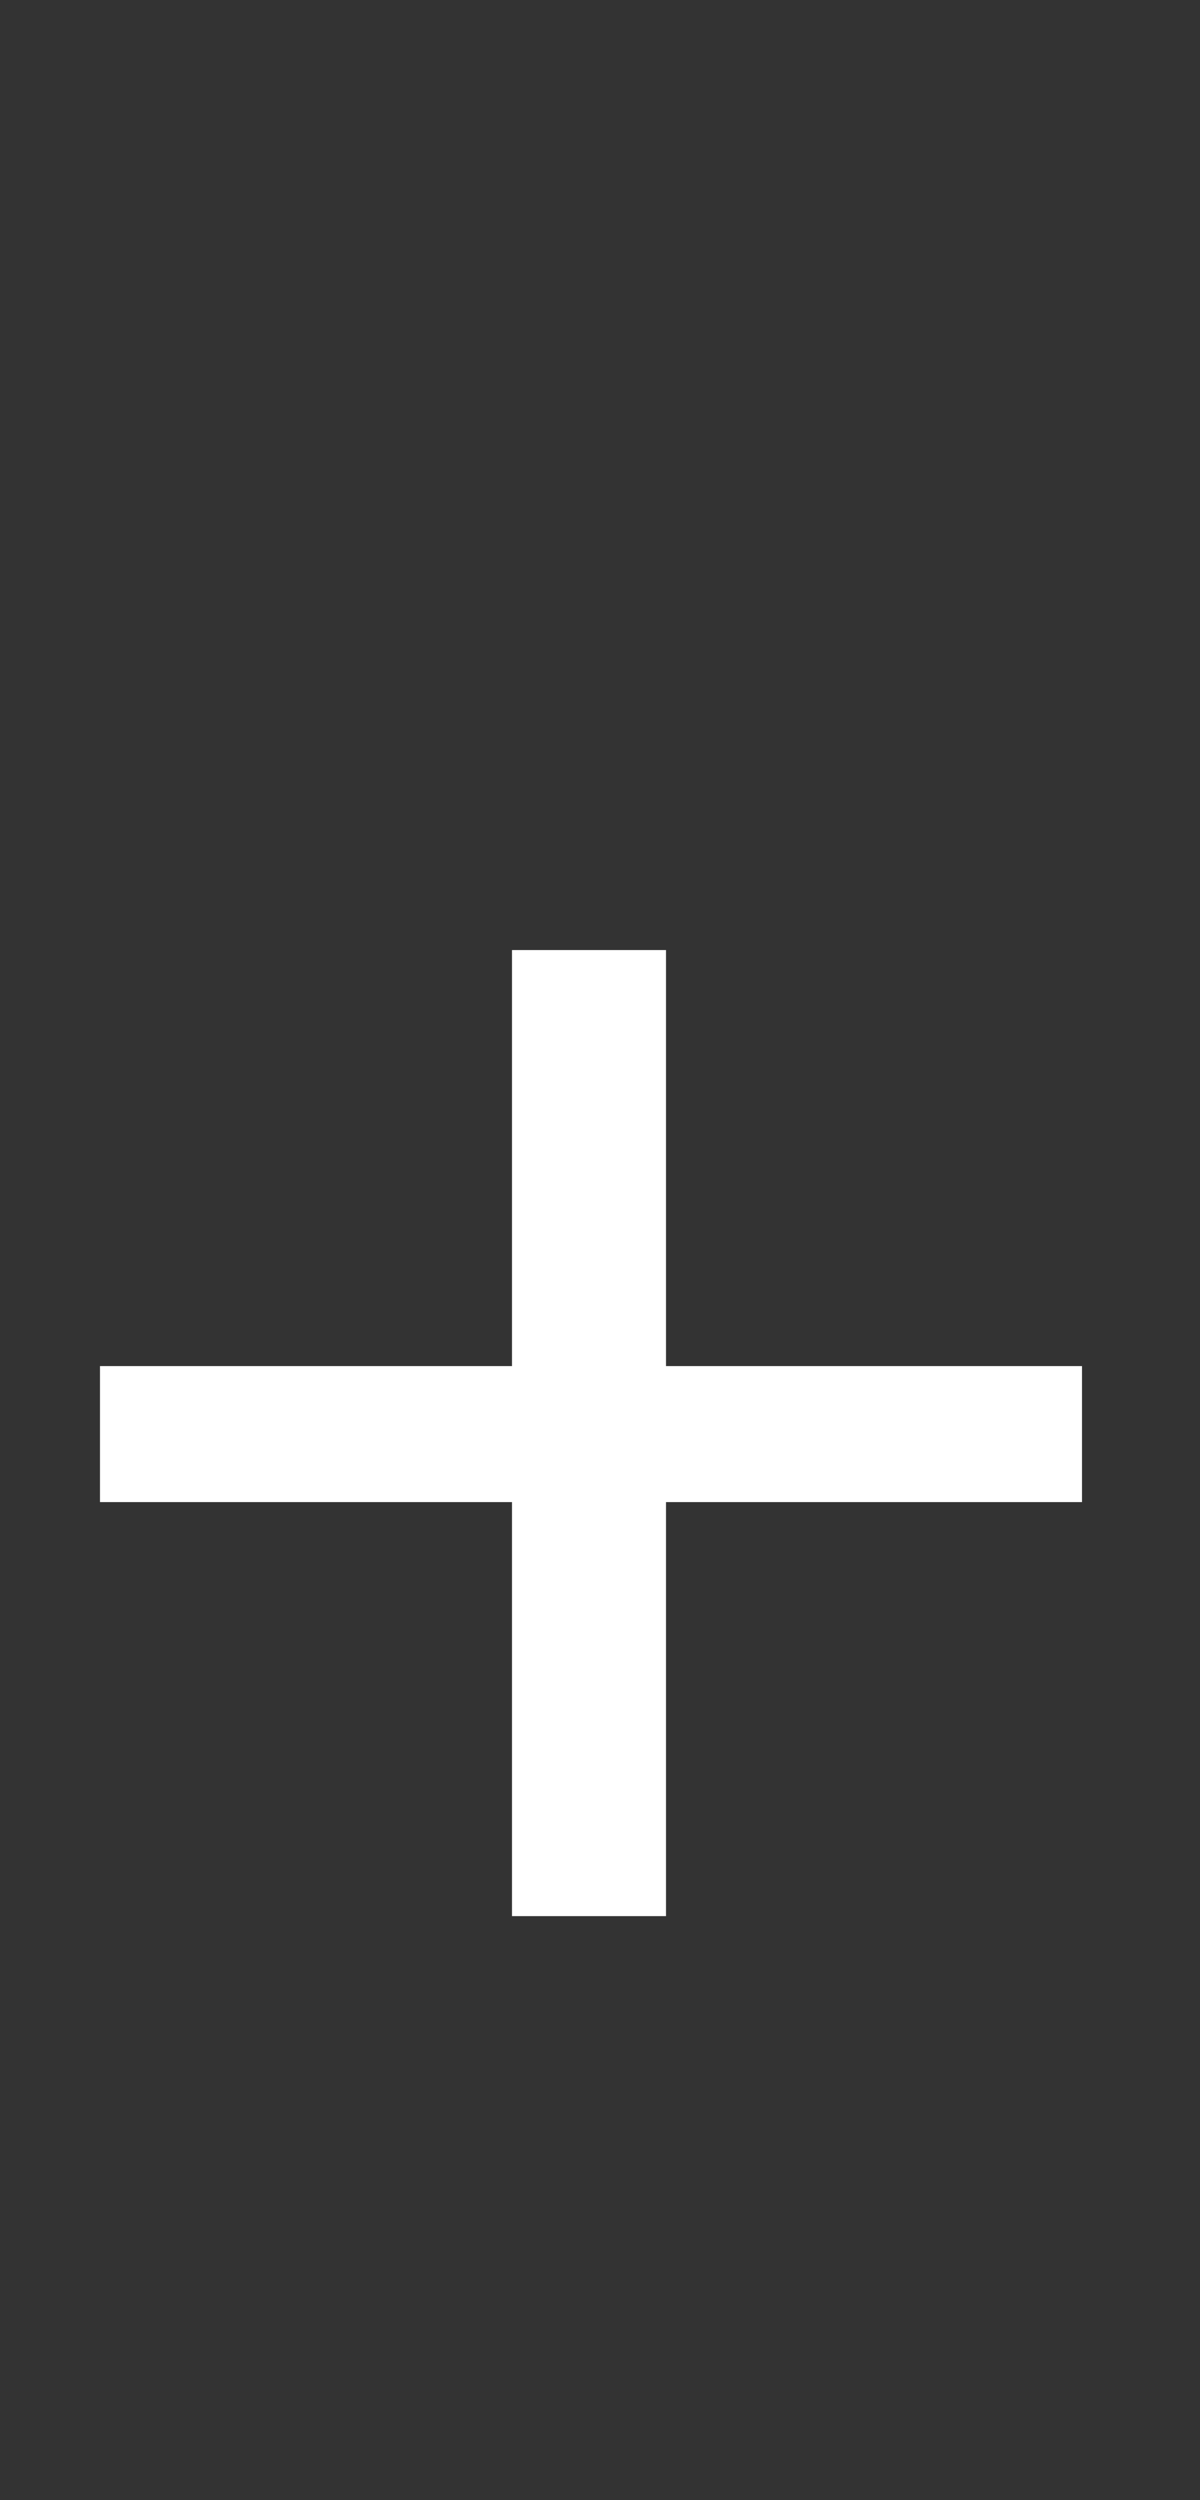 <svg xmlns="http://www.w3.org/2000/svg" xmlns:xlink="http://www.w3.org/1999/xlink" fill="none" version="1.1" width="48" height="100" viewBox="0 0 48 100"><rect x="0" y="0" width="48" height="100" fill="#333333" stroke="none"/><g><path d="M4,60.08L4,54.64L43.28,54.64L43.28,60.08L4,60.08ZM20.48,76.64L20.48,38L26.64,38L26.64,76.64L20.48,76.64Z" fill="#FFFFFF" fill-opacity="1"/></g></svg>